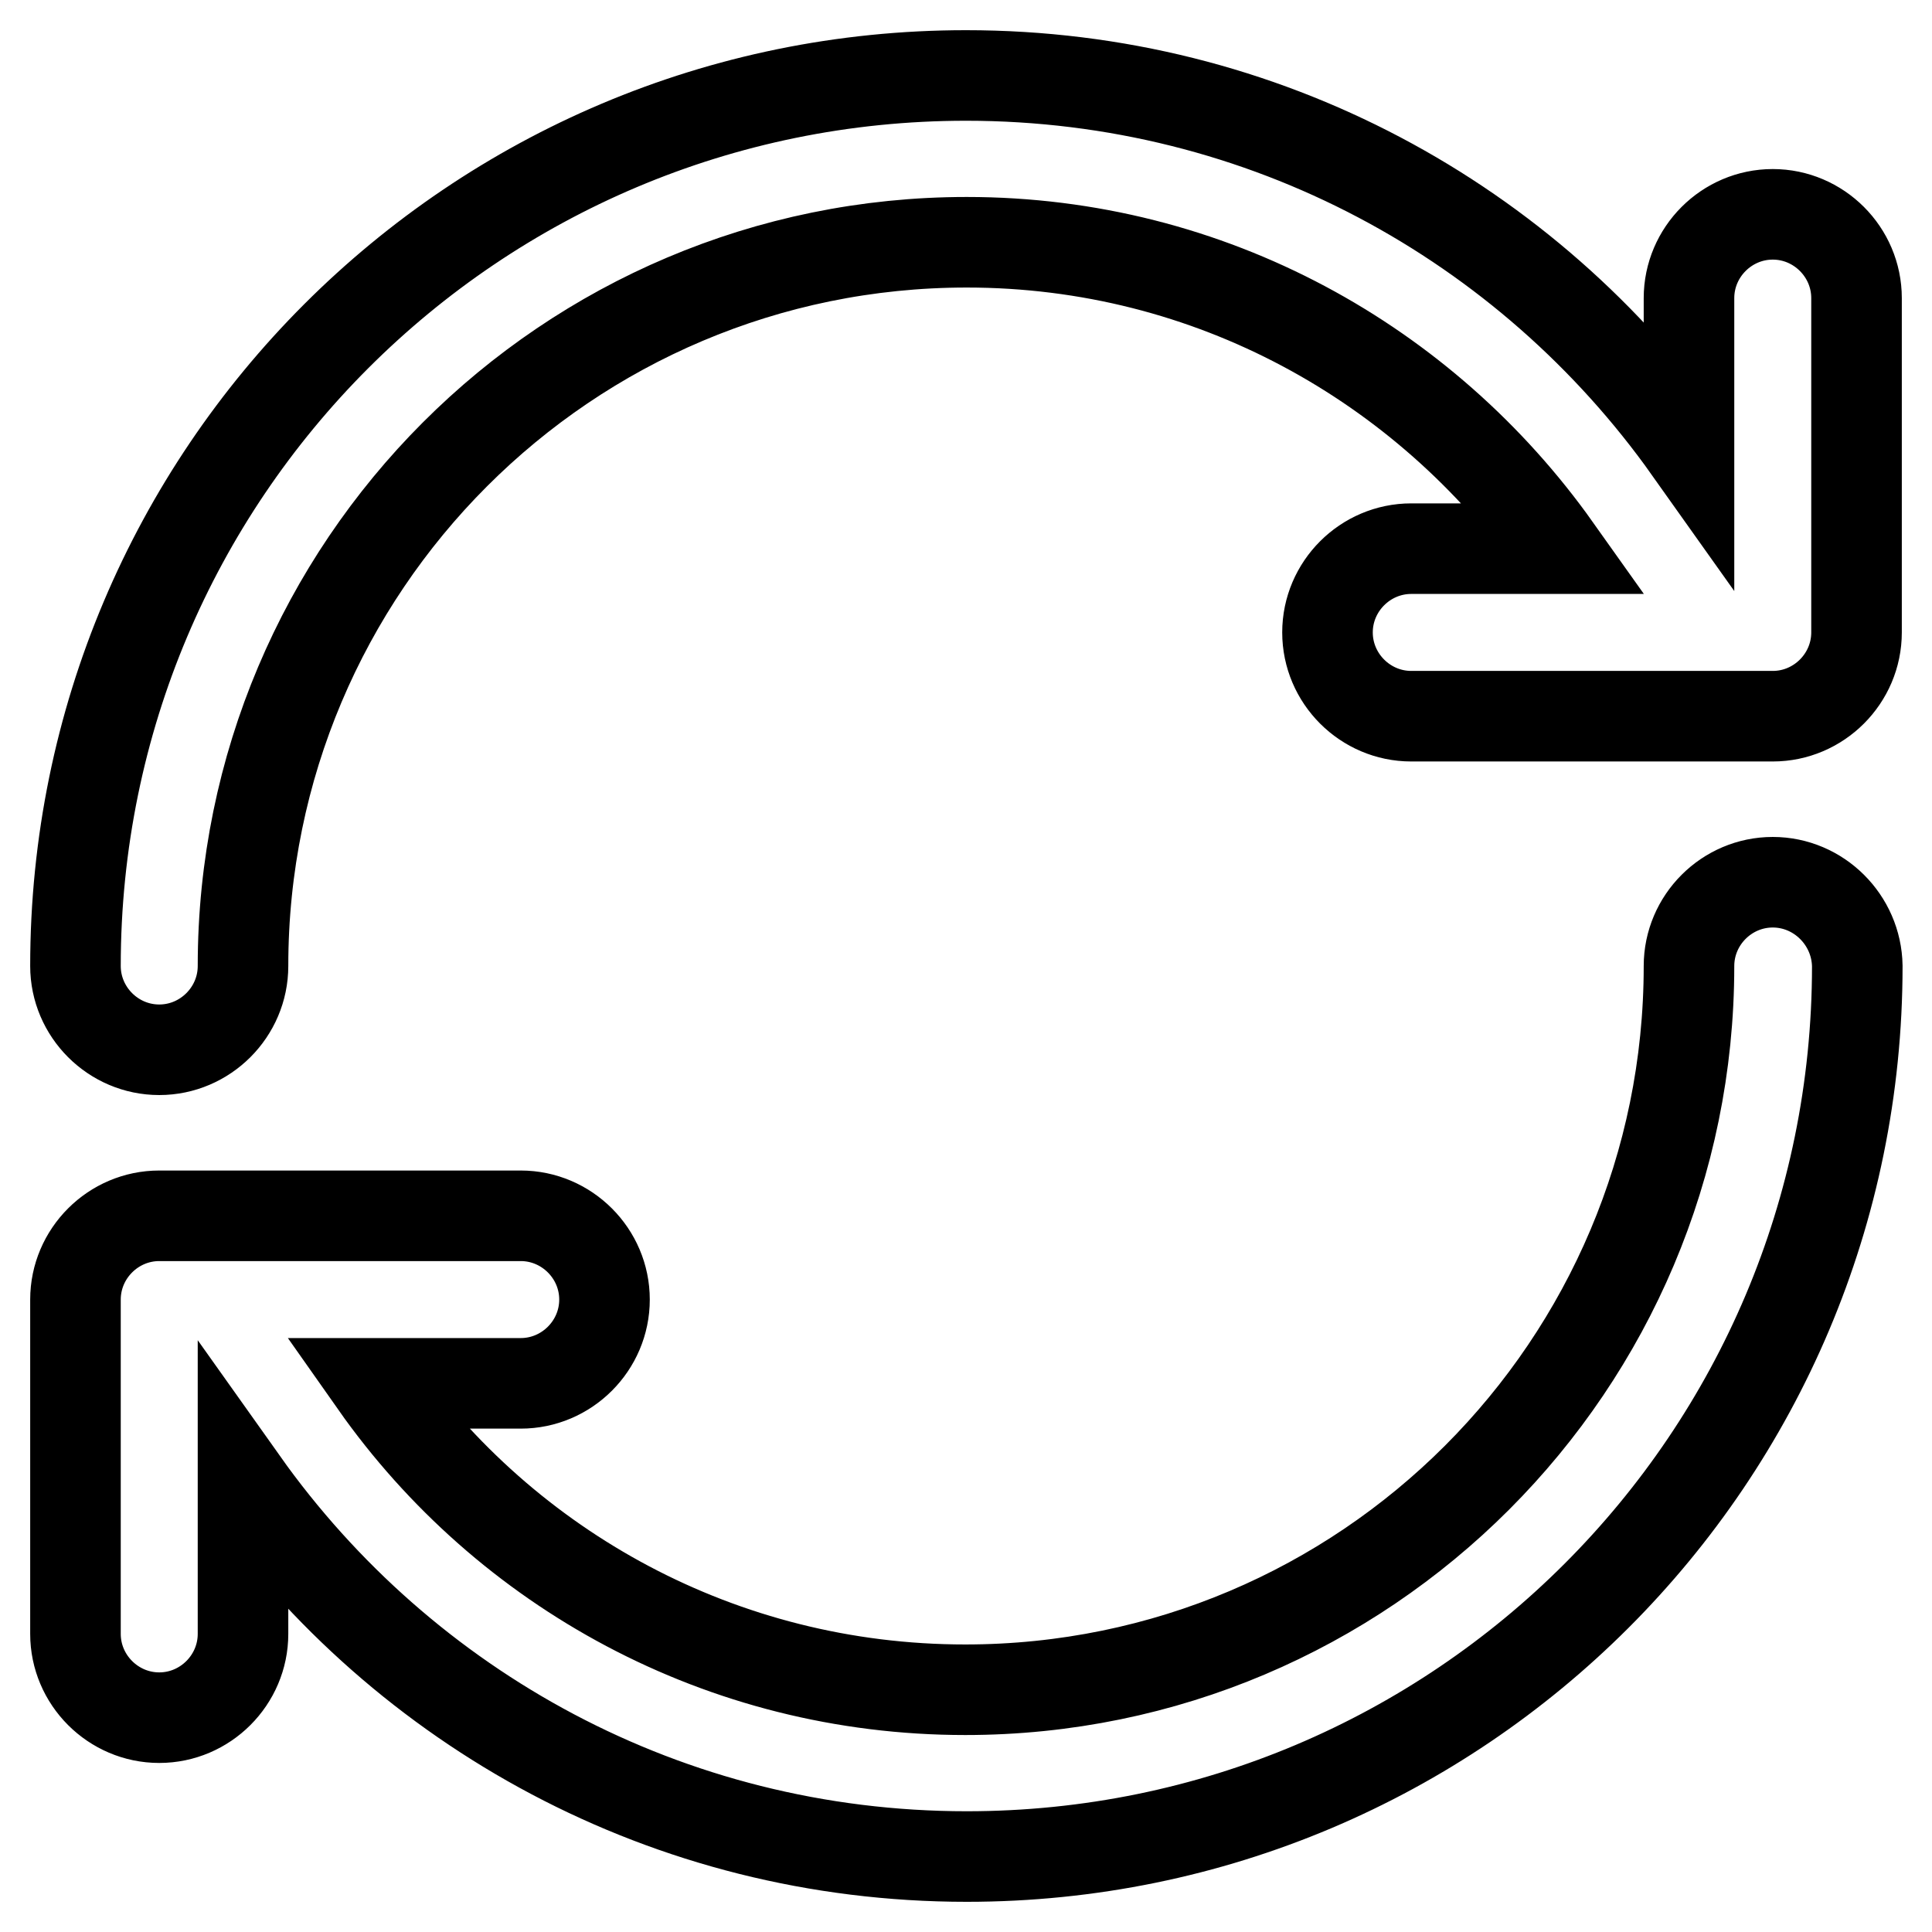 <?xml version="1.0" encoding="utf-8"?>
<!-- Svg Vector Icons : http://www.onlinewebfonts.com/icon -->
<!DOCTYPE svg PUBLIC "-//W3C//DTD SVG 1.1//EN" "http://www.w3.org/Graphics/SVG/1.1/DTD/svg11.dtd">
<svg version="1.1" xmlns="http://www.w3.org/2000/svg" xmlns:xlink="http://www.w3.org/1999/xlink" x="0px" y="0px" viewBox="0 0 256 256" enable-background="new 0 0 256 256" xml:space="preserve">
<g> <path stroke-width="12" fill-opacity="0" stroke="#000000"  d="M234.9,116.9c-6.1,0-11.1,5-11.1,11.1c0,52.9-42.9,95.9-95.9,95.9c-32.3,0-60.9-16-78.2-40.6H69 c6.1,0,11.1-5,11.1-11.1s-5-11.1-11.1-11.1H21.1c-6.1,0-11.1,5-11.1,11.1v44.3c0,6.1,5,11.1,11.1,11.1s11.1-5,11.1-11.1v-20.1 c21.3,30,56.2,49.6,95.9,49.6c65.2,0,118-52.8,118-118C246,121.9,241,116.9,234.9,116.9z M234.9,28.4c-6.1,0-11.1,5-11.1,11.1v20 C202.5,29.5,167.6,10,128,10C62.8,10,10,62.8,10,128c0,6.1,5,11.1,11.1,11.1s11.1-5,11.1-11.1c0-52.9,42.9-95.9,95.9-95.9 c32.3,0,60.7,16.1,78.1,40.6H187c-6.1,0-11.1,5-11.1,11.1s5,11.1,11.1,11.1h47.9c6.1,0,11.1-5,11.1-11.1V39.5 C246,33.4,241,28.4,234.9,28.4z"/></g>
</svg>